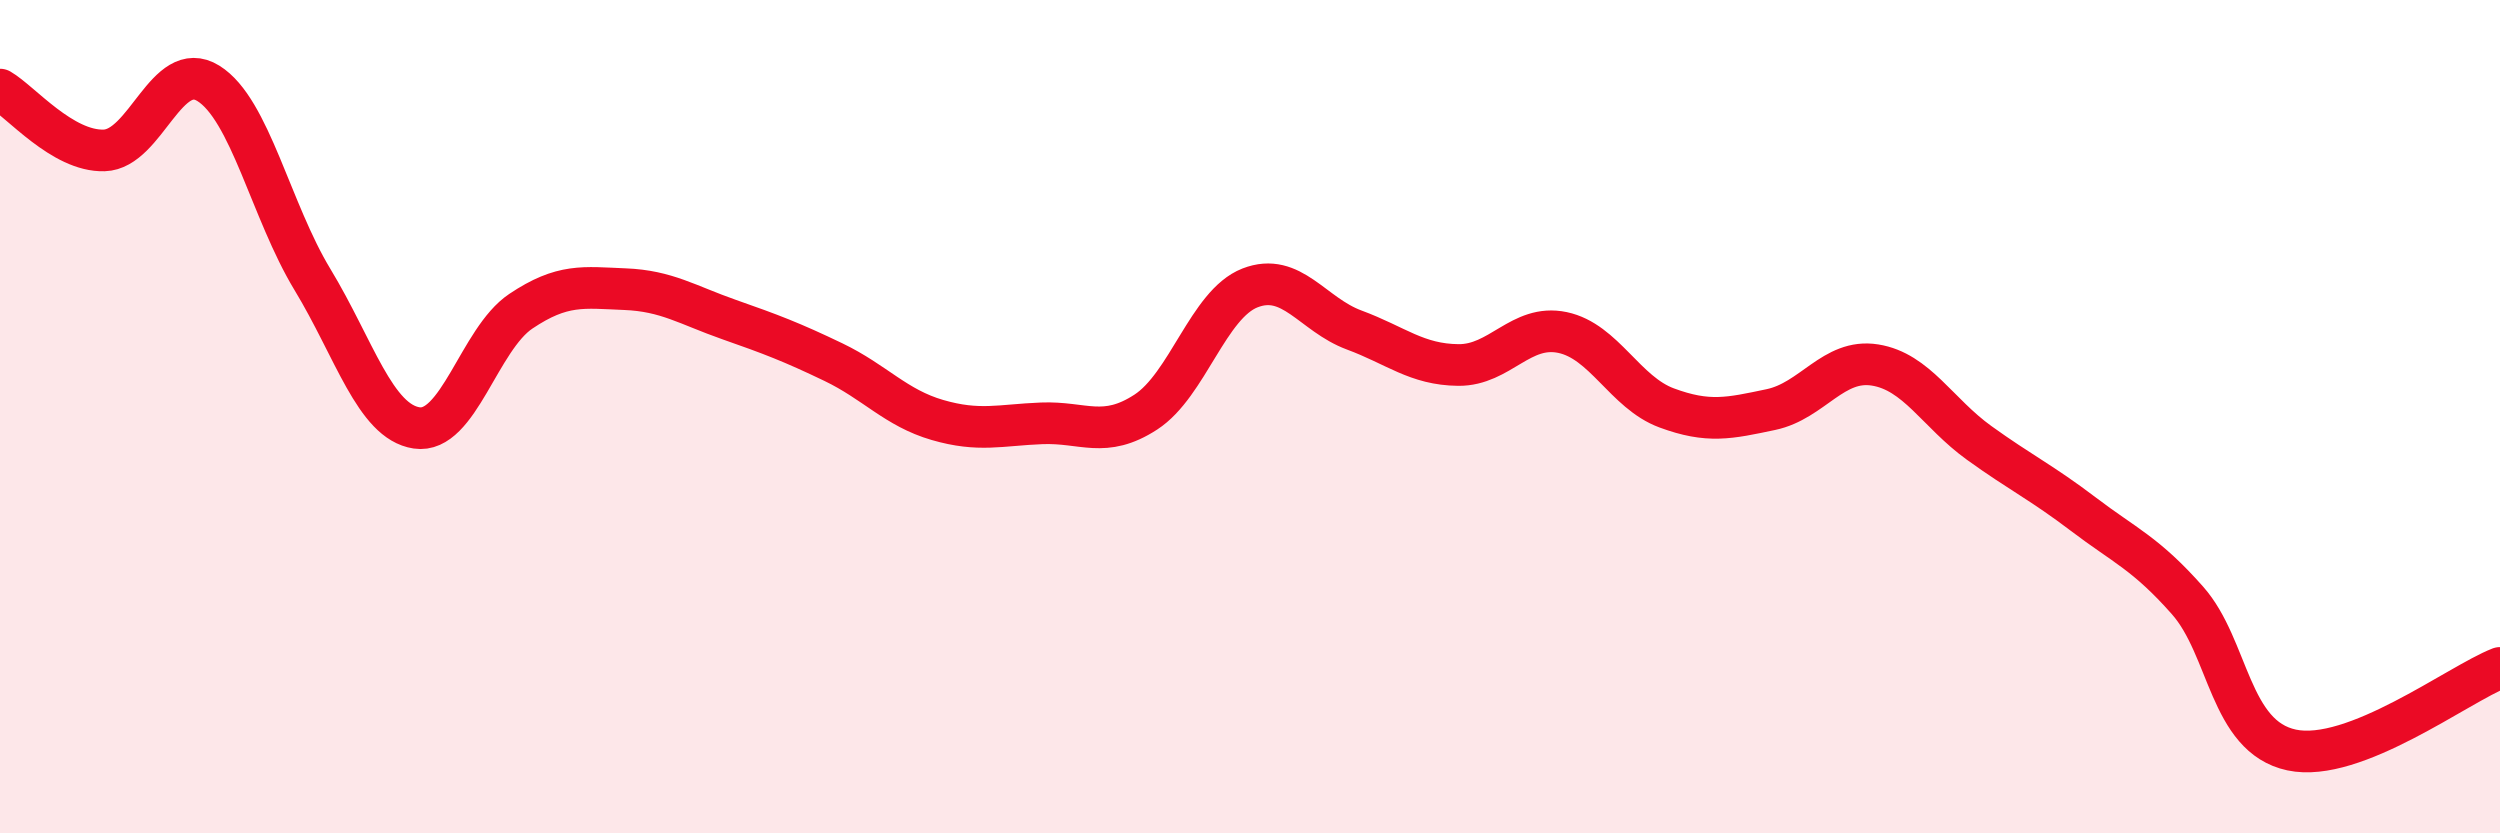 
    <svg width="60" height="20" viewBox="0 0 60 20" xmlns="http://www.w3.org/2000/svg">
      <path
        d="M 0,2.15 C 0.5,2.44 1.5,3.64 2.5,3.61 C 3.5,3.58 4,1.38 5,2 C 6,2.62 6.5,5.06 7.5,6.71 C 8.5,8.36 9,10.12 10,10.27 C 11,10.42 11.5,8.14 12.5,7.47 C 13.5,6.8 14,6.9 15,6.94 C 16,6.98 16.5,7.32 17.5,7.67 C 18.5,8.02 19,8.21 20,8.69 C 21,9.17 21.5,9.79 22.5,10.08 C 23.5,10.37 24,10.2 25,10.16 C 26,10.12 26.5,10.54 27.5,9.89 C 28.5,9.24 29,7.3 30,6.91 C 31,6.52 31.5,7.55 32.5,7.92 C 33.5,8.29 34,8.75 35,8.76 C 36,8.77 36.5,7.77 37.5,7.98 C 38.5,8.19 39,9.42 40,9.79 C 41,10.16 41.5,10.04 42.5,9.83 C 43.5,9.62 44,8.6 45,8.76 C 46,8.92 46.5,9.91 47.5,10.63 C 48.5,11.35 49,11.58 50,12.34 C 51,13.1 51.5,13.28 52.5,14.41 C 53.5,15.54 53.5,17.68 55,18 C 56.5,18.32 59,16.42 60,16.03L60 20L0 20Z"
        fill="#EB0A25"
        opacity="0.1"
        stroke-linecap="round"
        stroke-linejoin="round"
      />
      <path
        d="M 0,2.15 C 0.5,2.44 1.5,3.64 2.5,3.61 C 3.5,3.58 4,1.38 5,2 C 6,2.62 6.5,5.06 7.5,6.71 C 8.5,8.36 9,10.12 10,10.27 C 11,10.42 11.5,8.14 12.5,7.47 C 13.5,6.8 14,6.9 15,6.94 C 16,6.98 16.5,7.32 17.5,7.67 C 18.5,8.02 19,8.21 20,8.69 C 21,9.17 21.5,9.79 22.5,10.08 C 23.5,10.37 24,10.2 25,10.16 C 26,10.12 26.5,10.54 27.5,9.89 C 28.5,9.24 29,7.3 30,6.91 C 31,6.52 31.5,7.55 32.5,7.92 C 33.5,8.29 34,8.75 35,8.76 C 36,8.77 36.5,7.77 37.5,7.98 C 38.5,8.19 39,9.42 40,9.79 C 41,10.16 41.5,10.04 42.5,9.83 C 43.5,9.62 44,8.6 45,8.76 C 46,8.92 46.5,9.91 47.5,10.63 C 48.5,11.35 49,11.58 50,12.34 C 51,13.1 51.5,13.28 52.5,14.41 C 53.5,15.54 53.5,17.68 55,18 C 56.5,18.32 59,16.42 60,16.03"
        stroke="#EB0A25"
        stroke-width="1"
        fill="none"
        stroke-linecap="round"
        stroke-linejoin="round"
      />
    </svg>
  